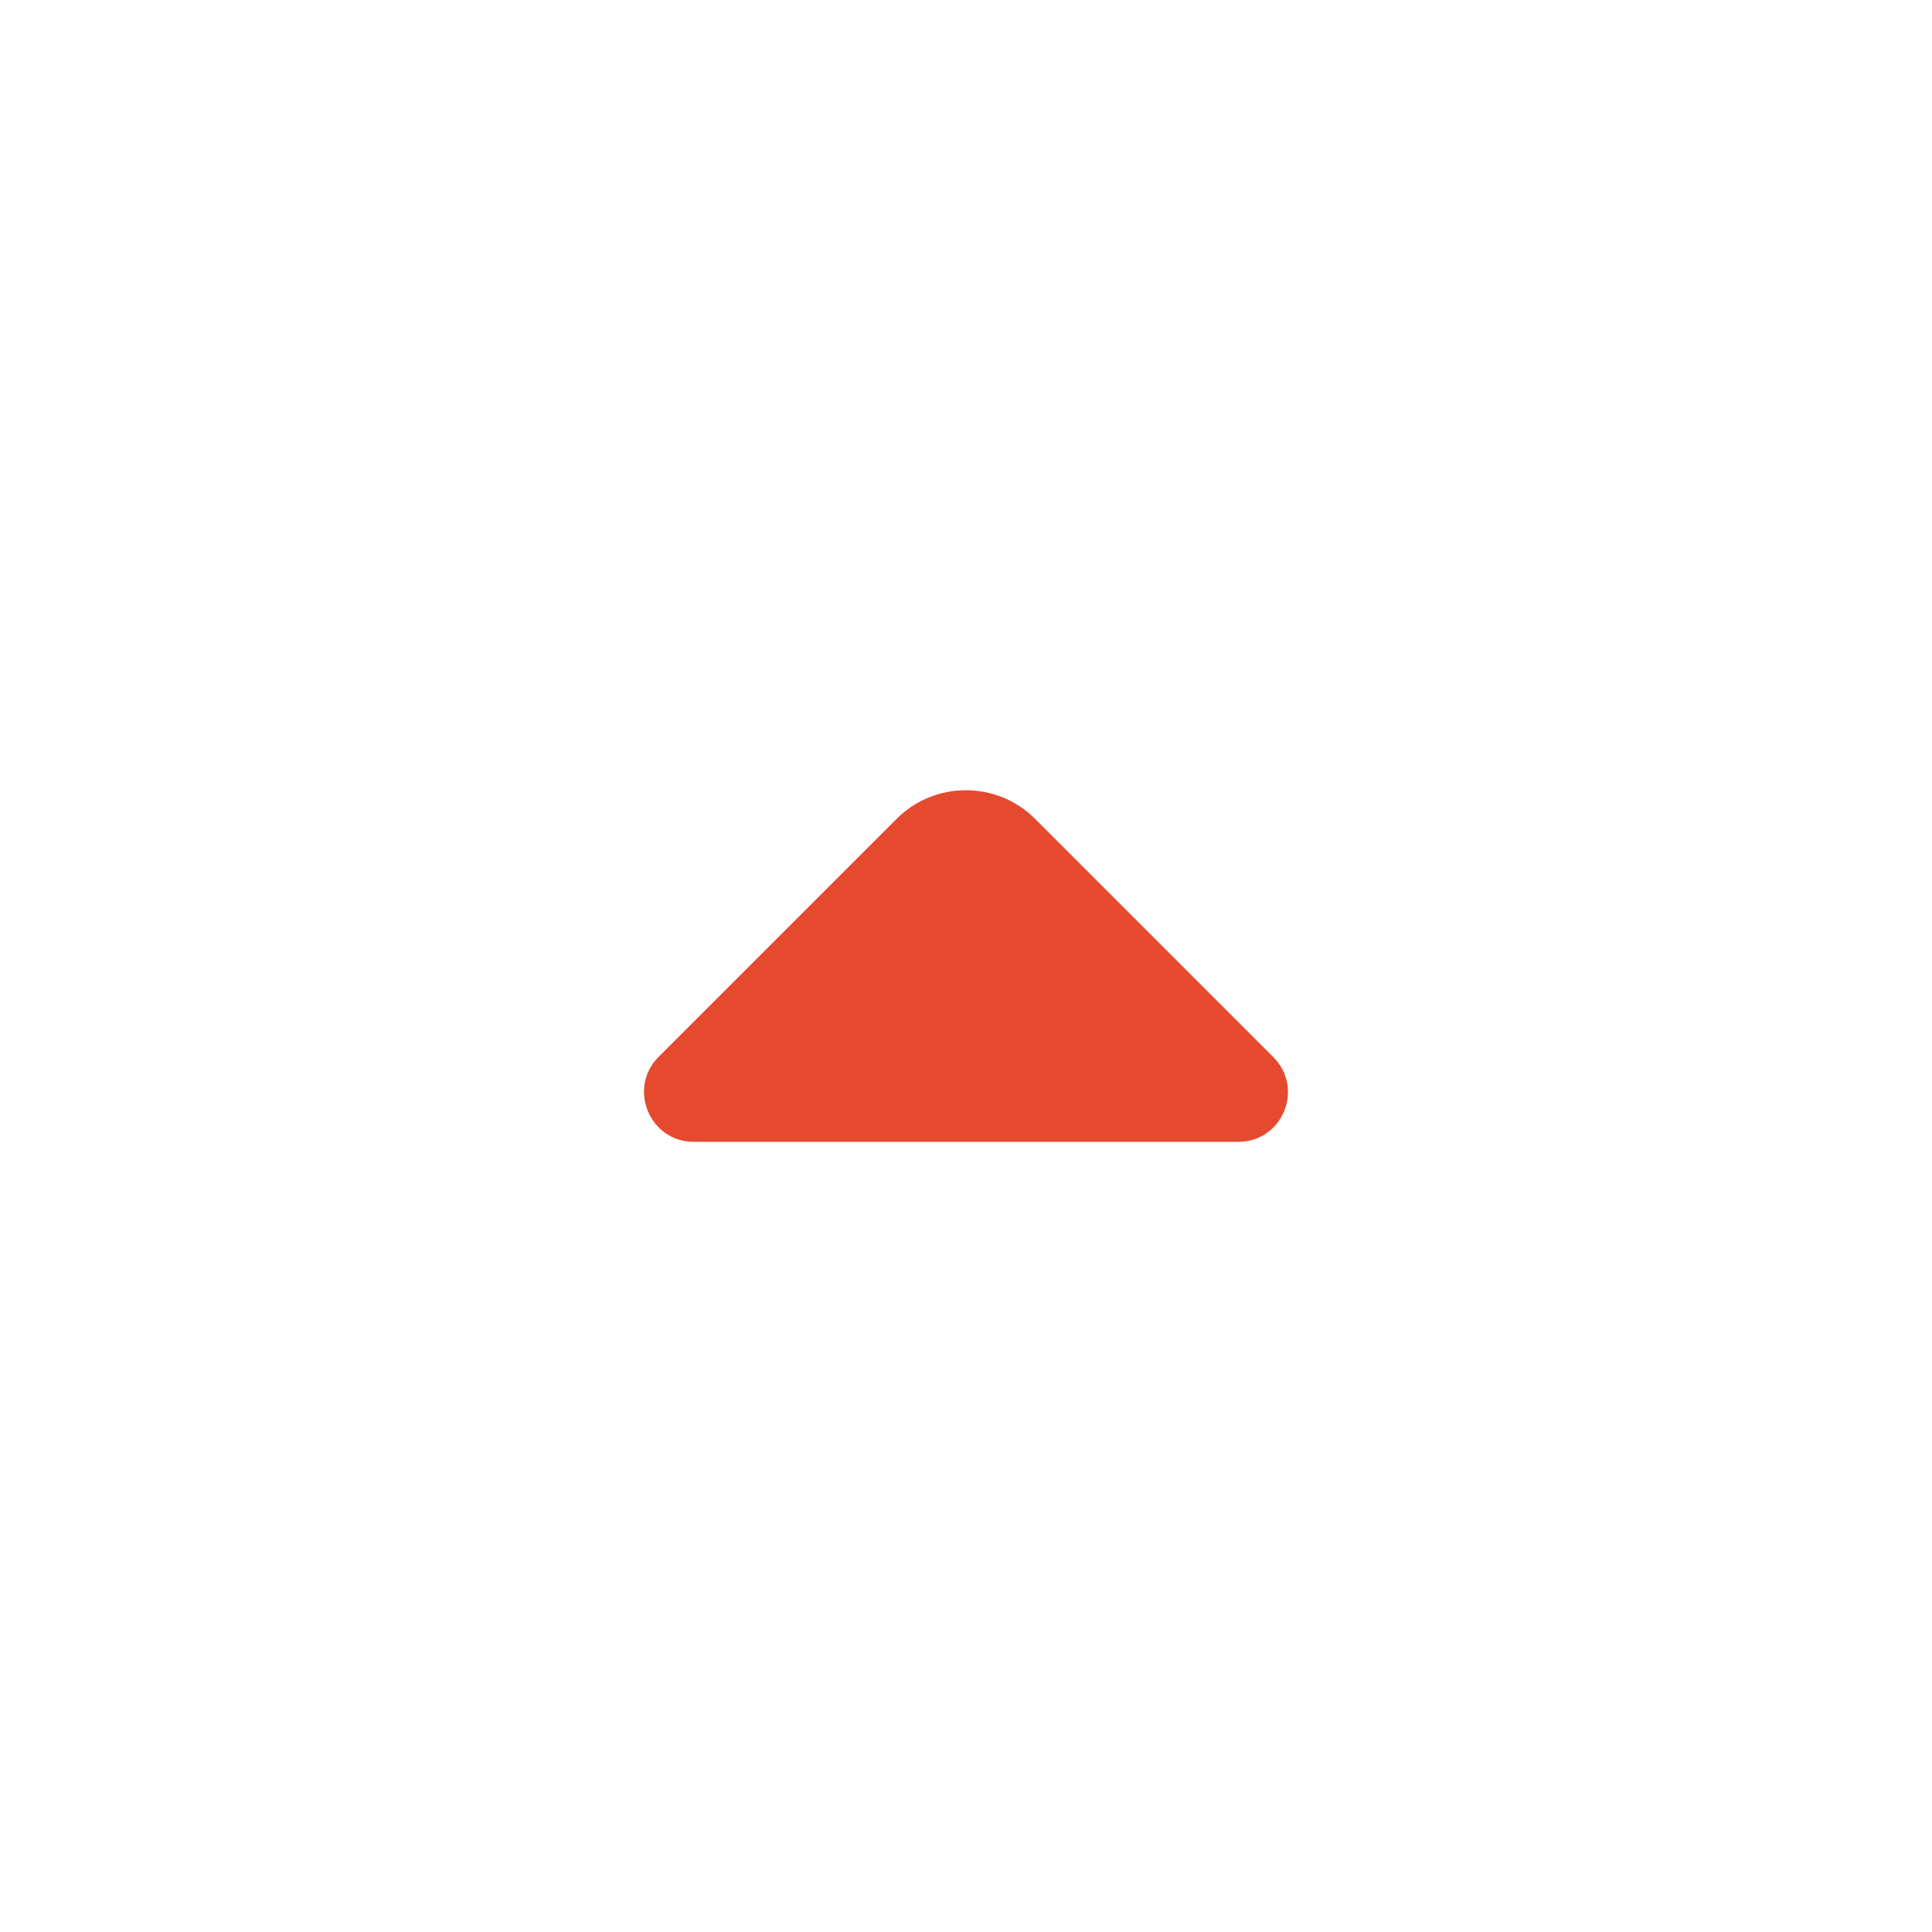<svg width="24" height="24" viewBox="0 0 24 24" fill="none" xmlns="http://www.w3.org/2000/svg">
<g id="Arrow/arrow-down-caret">
<path id="Vector" d="M8.618 14.184L12.178 14.184L15.384 14.184C15.932 14.184 16.206 13.521 15.818 13.132L12.858 10.172C12.384 9.698 11.612 9.698 11.138 10.172L10.012 11.298L8.178 13.132C7.795 13.521 8.07 14.184 8.618 14.184Z" fill="#E54A2E"/>
</g>
</svg>
